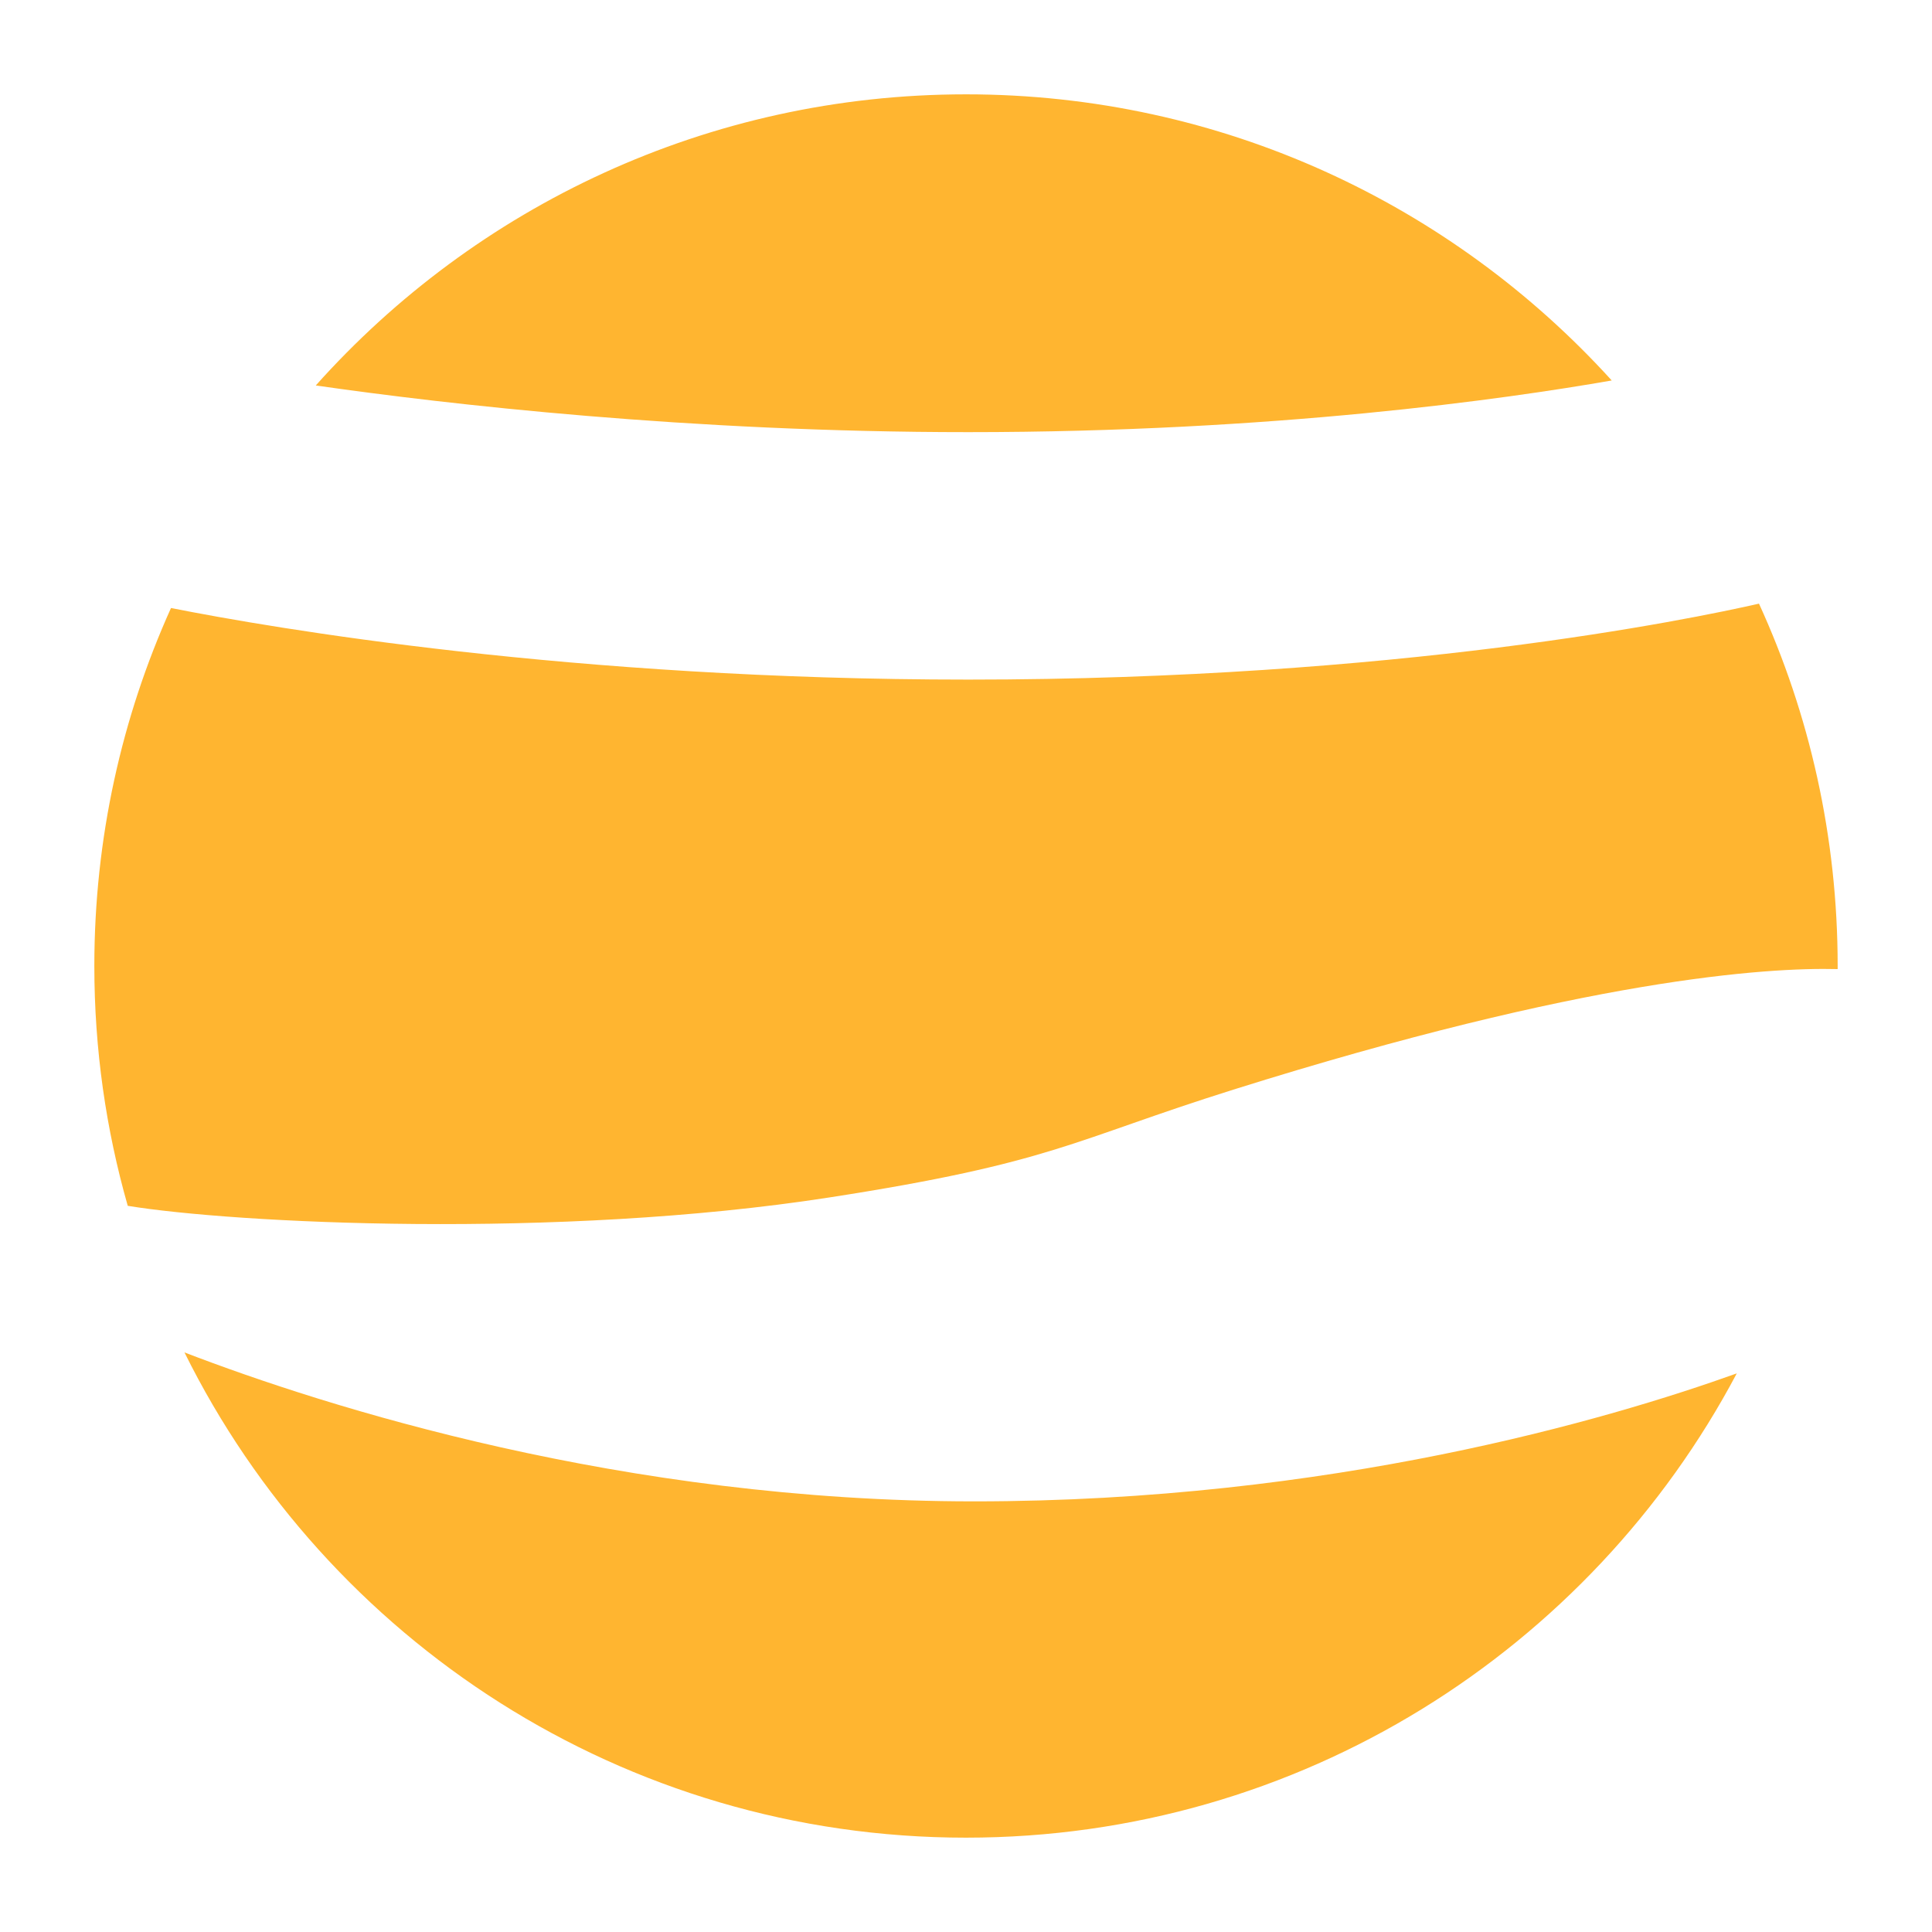 <svg width="1024" height="1024" viewBox="0 0 1024 1024" fill="none" xmlns="http://www.w3.org/2000/svg">
<path d="M97.773 716.813C173.083 745.728 330.231 795.755 516.318 795.755C705.147 795.755 852.871 752.194 920.53 727.924C843.012 874.285 689.155 974 512 974C330.397 974 173.272 869.216 97.773 716.813ZM932.299 319.943C959.069 378.431 974 443.471 974 512C974 512.546 973.989 513.092 973.987 513.637C936.244 512.693 840.695 518.789 653.642 577.549C568.154 604.404 558.251 616.288 439.452 634.693C294.975 657.075 123.714 648.303 67.712 639.114C56.179 598.73 50 556.087 50 512C50 444.378 64.526 380.148 90.631 322.263C145.292 333.08 303.235 360.2 513.205 360.2C740.459 360.2 895.048 328.428 932.299 319.943ZM512 50C647.696 50 769.73 108.5 854.253 201.658C798.026 211.486 675.03 229.044 513.205 229.044C365.099 229.044 237.323 214.331 167.363 204.307C251.967 109.611 375.022 50 512 50Z" fill="#FFB530"/>
</svg>
